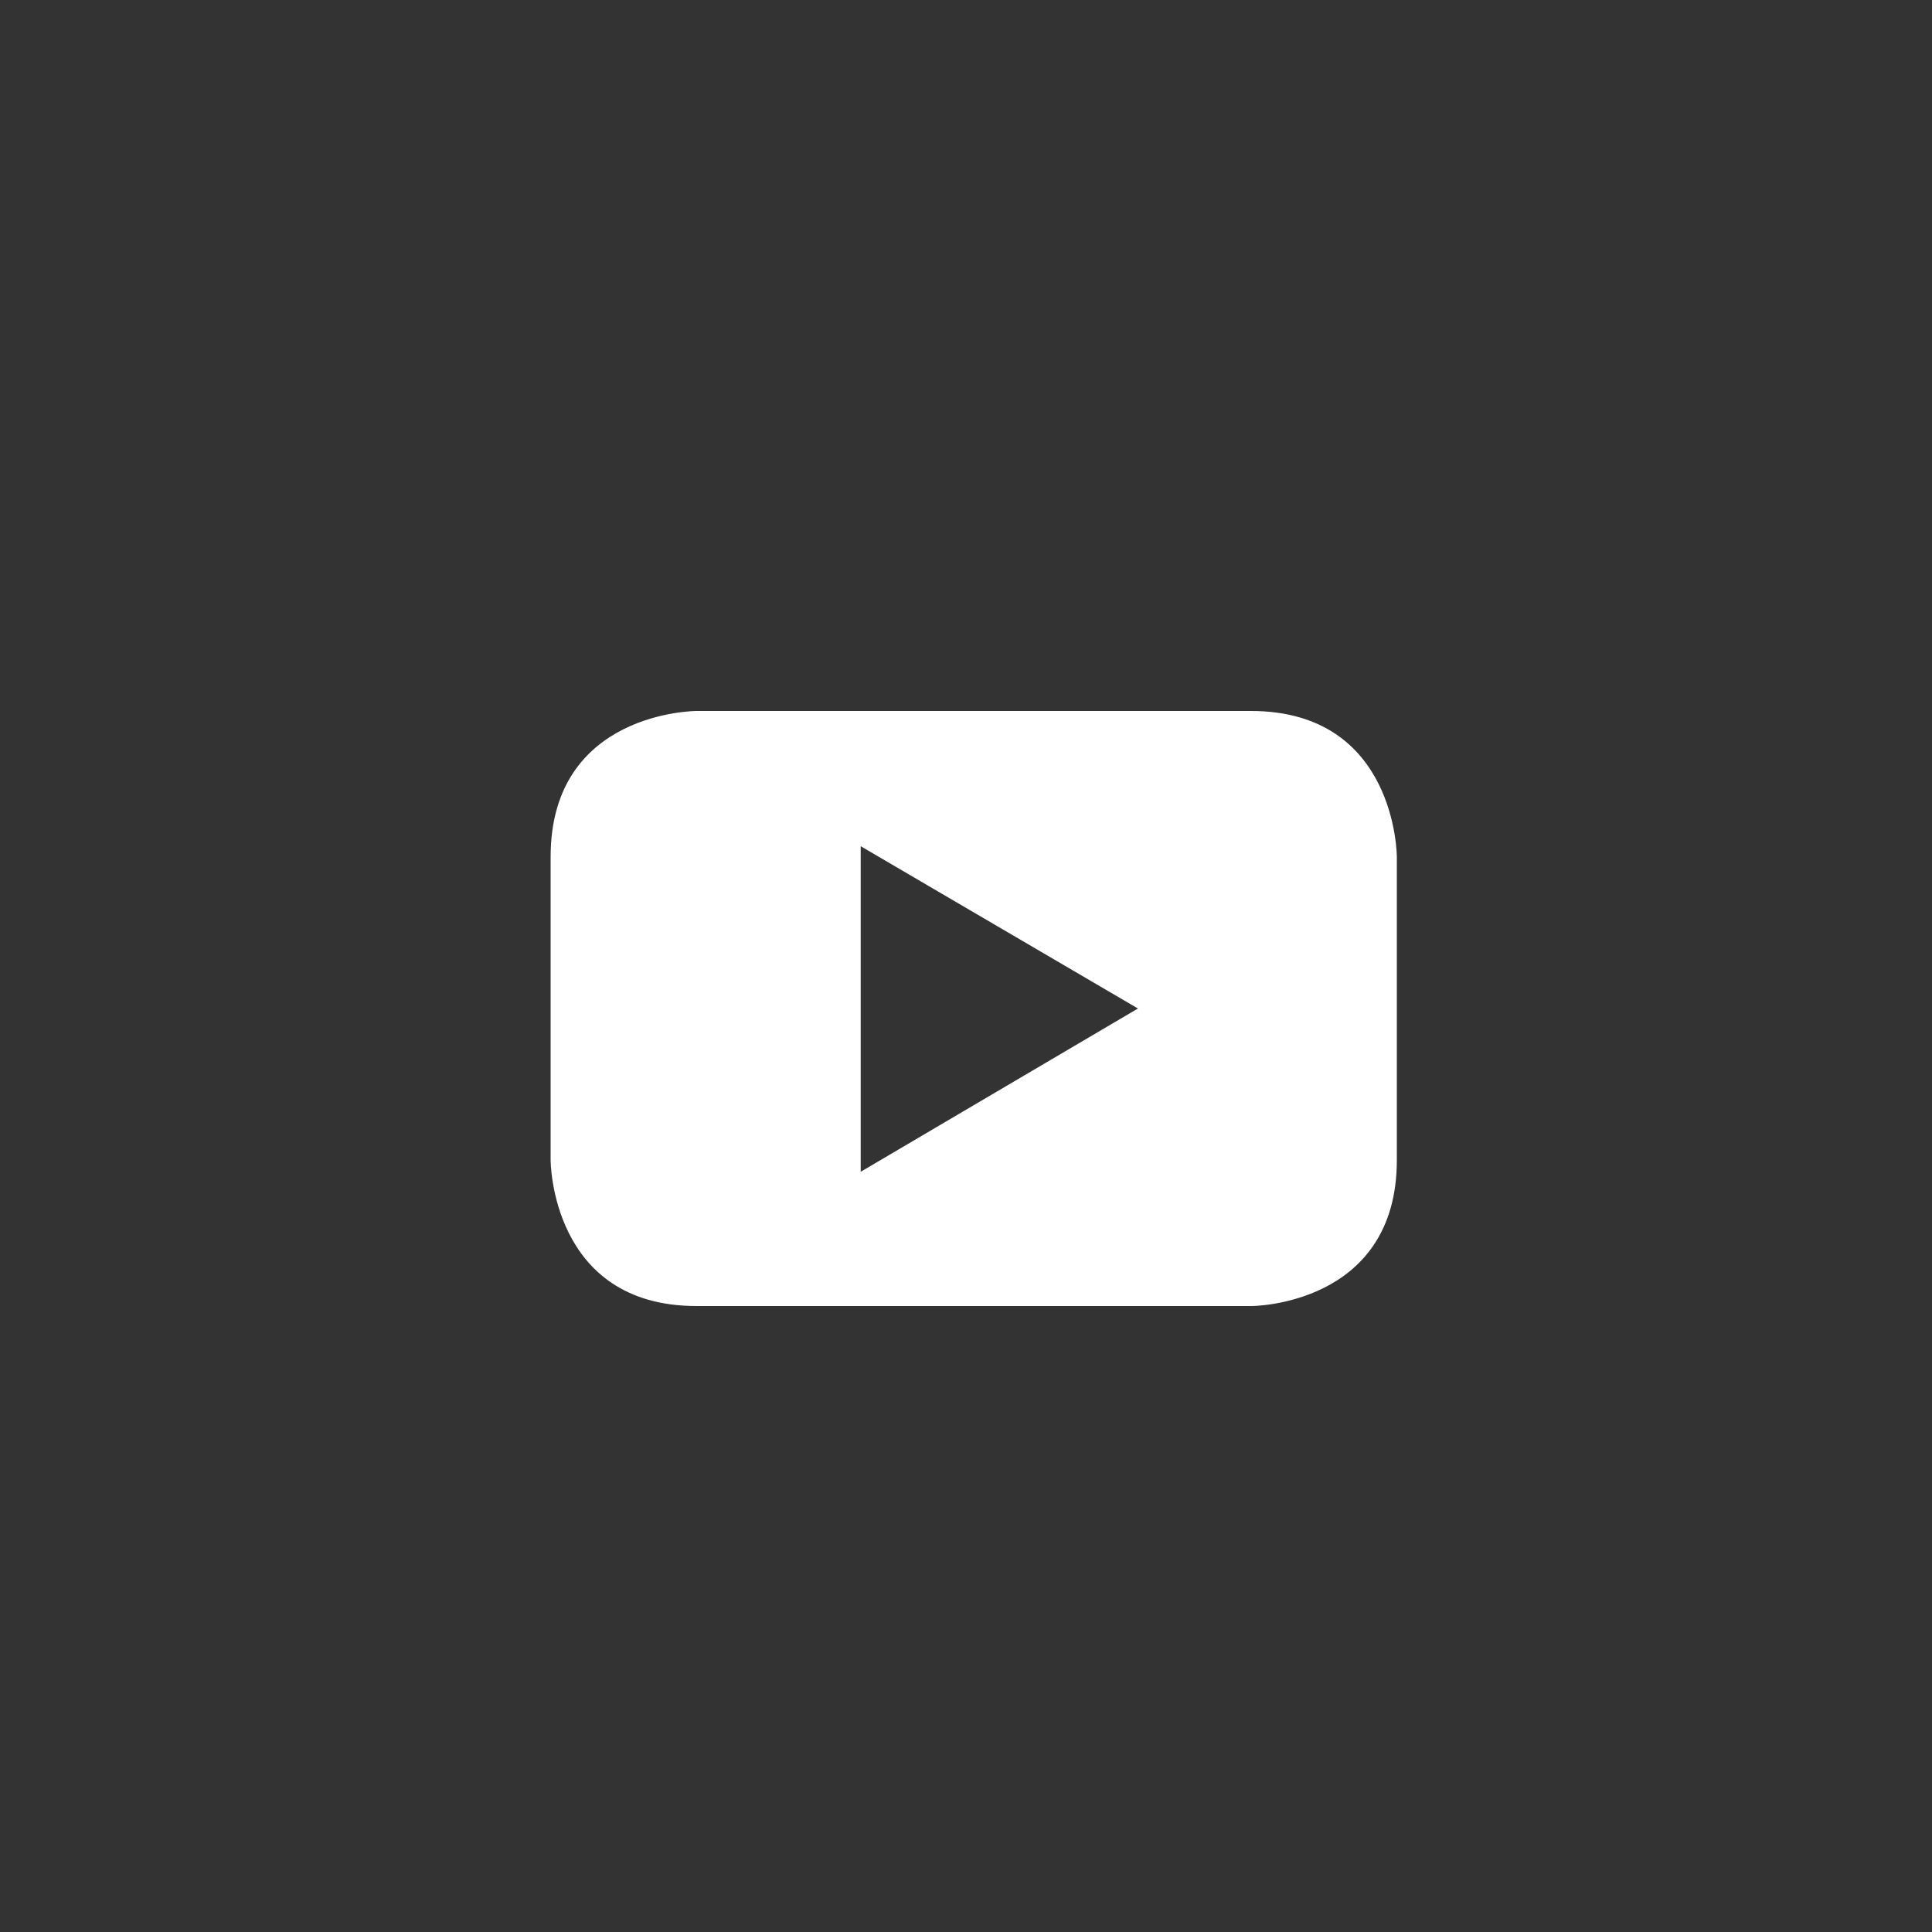<svg xmlns="http://www.w3.org/2000/svg" viewBox="0 0 200 200" enable-background="new 0 0 200 200"><rect x="0" y="0" width="200" height="200" fill="#333333" stroke="none"/><style type="text/css">.st0{fill:#FFFFFF;}</style><path class="st0" d="M117.8 104.4l-28.7 16.9v-33.7l28.7 16.8zm26.8 15.7v-31.4s0-15.1-15.1-15.1h-57.4s-15.1 0-15.1 15.1v31.4s0 15.1 15.1 15.1h57.5c-.1 0 15 0 15-15.1" id="Youtube"/></svg>
